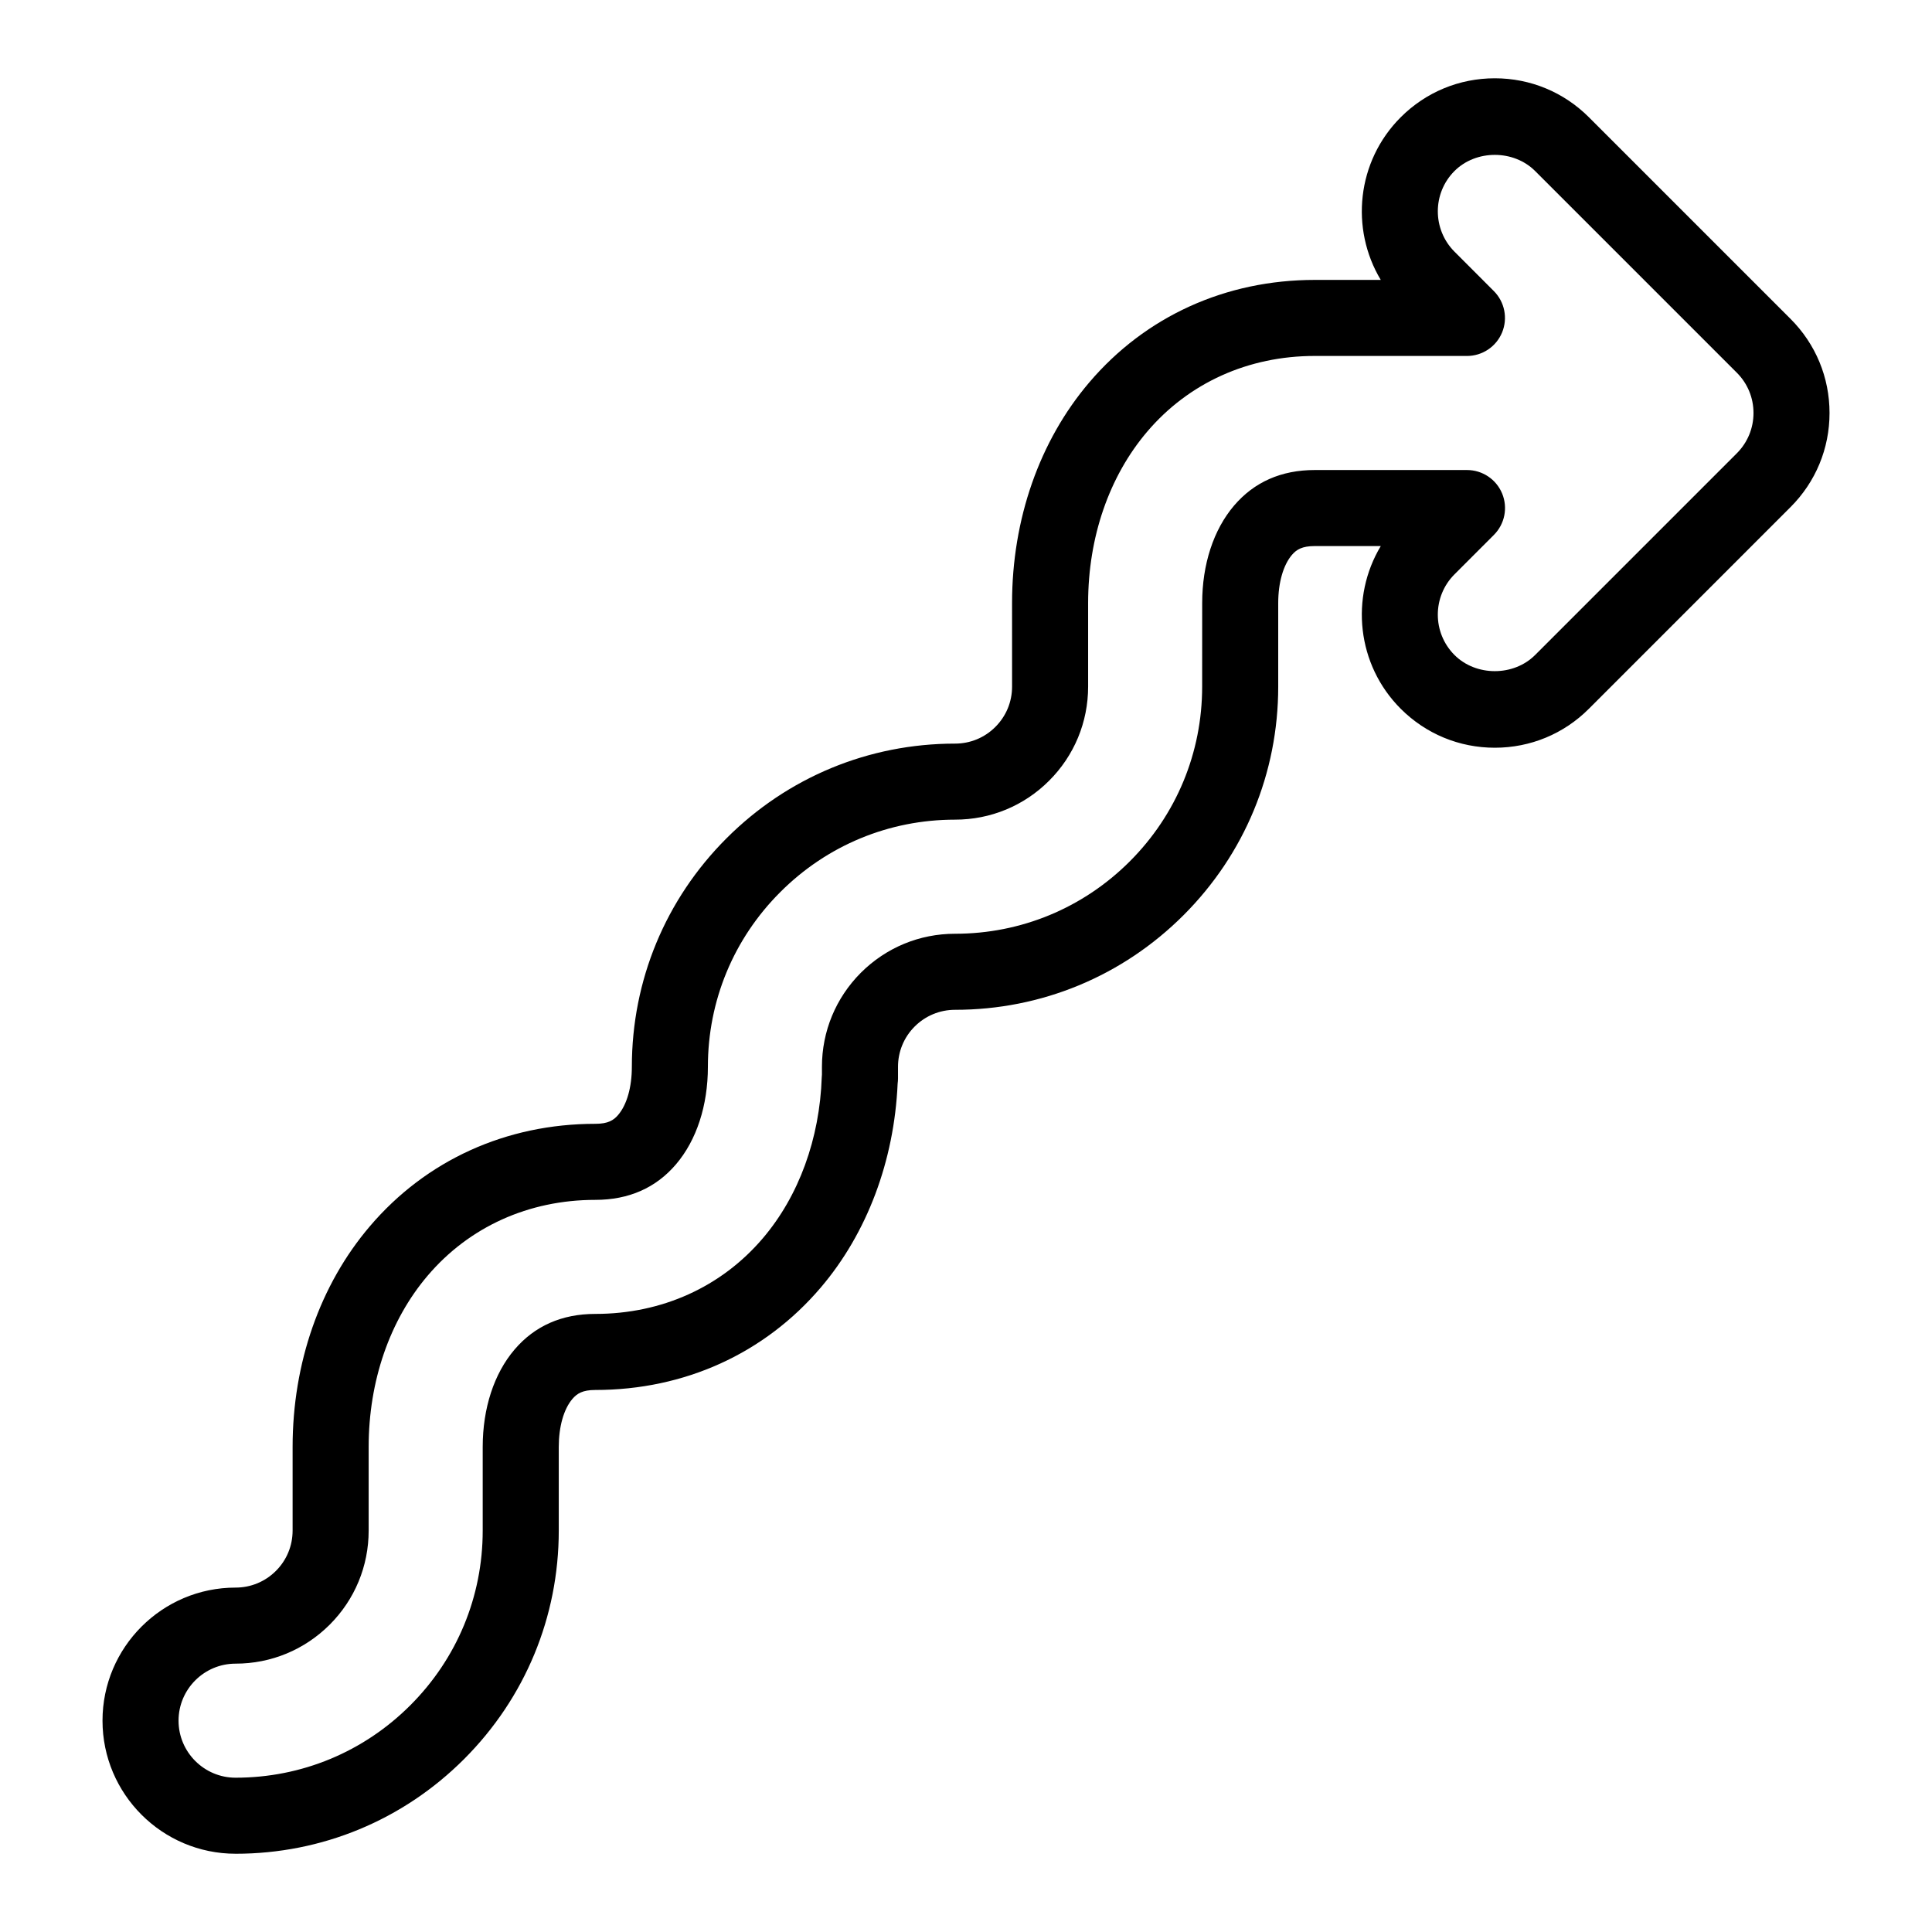 <?xml version="1.0" encoding="UTF-8"?>
<!-- The Best Svg Icon site in the world: iconSvg.co, Visit us! https://iconsvg.co -->
<svg fill="#000000" width="800px" height="800px" version="1.1" viewBox="144 144 512 512" xmlns="http://www.w3.org/2000/svg">
 <path d="m206.43 635.26c-19.445 0-35.266-15.824-35.266-35.266 0-19.441 15.82-35.266 35.266-35.266 4.035 0 7.836-1.57 10.699-4.434 2.84-2.84 4.414-6.641 4.414-10.68v-22.148c0-22.234 7.266-43.004 20.461-58.48 14.902-17.516 36.129-27.164 59.758-27.164 3.367 0 4.852-0.941 6.051-2.352 2.312-2.707 3.633-7.356 3.633-12.762 0-22.883 8.914-44.391 25.09-60.555 16.172-16.176 37.68-25.09 60.559-25.09 4.039 0 7.836-1.57 10.68-4.418 2.863-2.856 4.434-6.648 4.434-10.695l-0.004-22.129c0-22.223 7.266-42.988 20.461-58.48 14.906-17.516 36.133-27.164 59.758-27.164h17.492c-8.141-13.551-6.379-31.438 5.289-43.105 6.66-6.66 15.516-10.328 24.934-10.328 9.418 0 18.273 3.668 24.934 10.324l53.438 53.438c6.66 6.66 10.332 15.516 10.332 24.938s-3.672 18.277-10.332 24.938l-53.438 53.445c-6.648 6.66-15.508 10.328-24.934 10.328-9.418 0-18.273-3.668-24.934-10.328-11.668-11.672-13.43-29.562-5.285-43.117h-17.496c-3.367 0-4.856 0.941-6.055 2.348-2.301 2.711-3.629 7.367-3.629 12.766v22.137c0 22.879-8.906 44.387-25.086 60.562-16.176 16.176-37.684 25.086-60.562 25.086-4.031 0-7.836 1.57-10.699 4.434-2.84 2.84-4.414 6.641-4.414 10.676v3.055c0 0.473-0.031 0.941-0.098 1.395-0.906 20.5-8.113 39.648-20.359 54.027-14.902 17.512-36.125 27.16-59.762 27.16-3.359 0-4.852 0.945-6.062 2.367-2.301 2.695-3.621 7.344-3.621 12.746v22.148c0 22.867-8.914 44.375-25.09 60.555-16.18 16.176-37.688 25.09-60.555 25.09zm285.99-396.93c-17.625 0-33.398 7.129-44.41 20.07-10.09 11.855-15.648 27.988-15.648 45.422v22.129c0 9.43-3.672 18.289-10.34 24.949-6.644 6.648-15.504 10.316-24.93 10.316-17.492 0-33.938 6.816-46.305 19.195-12.379 12.359-19.191 28.805-19.191 46.297 0 10.273-2.996 19.445-8.438 25.832-5.32 6.258-12.523 9.438-21.398 9.438-17.629 0-33.398 7.129-44.414 20.07-10.09 11.848-15.648 27.977-15.648 45.422v22.148c0 9.422-3.668 18.277-10.324 24.938-6.676 6.66-15.531 10.328-24.945 10.328-8.332 0-15.113 6.781-15.113 15.113 0 8.332 6.781 15.113 15.113 15.113 17.488 0 33.93-6.816 46.309-19.195 12.375-12.375 19.184-28.816 19.184-46.301v-22.148c0-10.273 2.996-19.441 8.438-25.824 5.34-6.262 12.539-9.441 21.398-9.441 17.633 0 33.406-7.129 44.414-20.066 9.516-11.176 15.055-26.336 15.602-42.703 0.004-0.223 0.02-0.438 0.047-0.66v-2.055c0-9.41 3.668-18.262 10.316-24.93 6.691-6.672 15.543-10.332 24.949-10.332 17.496 0 33.941-6.812 46.316-19.18 12.367-12.367 19.18-28.816 19.18-46.316l0.008-22.133c0-10.258 2.996-19.426 8.434-25.82 5.336-6.266 12.535-9.445 21.402-9.445h40.344c4.074 0 7.75 2.453 9.309 6.219 1.562 3.769 0.699 8.098-2.188 10.984l-10.438 10.445c-5.891 5.891-5.891 15.48 0.004 21.375 5.699 5.703 15.664 5.699 21.363 0l53.445-53.445c2.852-2.856 4.43-6.648 4.43-10.688 0-4.039-1.57-7.836-4.43-10.691l-53.441-53.438c-5.707-5.703-15.664-5.703-21.371 0-5.891 5.891-5.883 15.477 0.004 21.375l10.422 10.434c2.883 2.883 3.742 7.219 2.188 10.984-1.559 3.762-5.234 6.219-9.309 6.219z"/>
</svg>